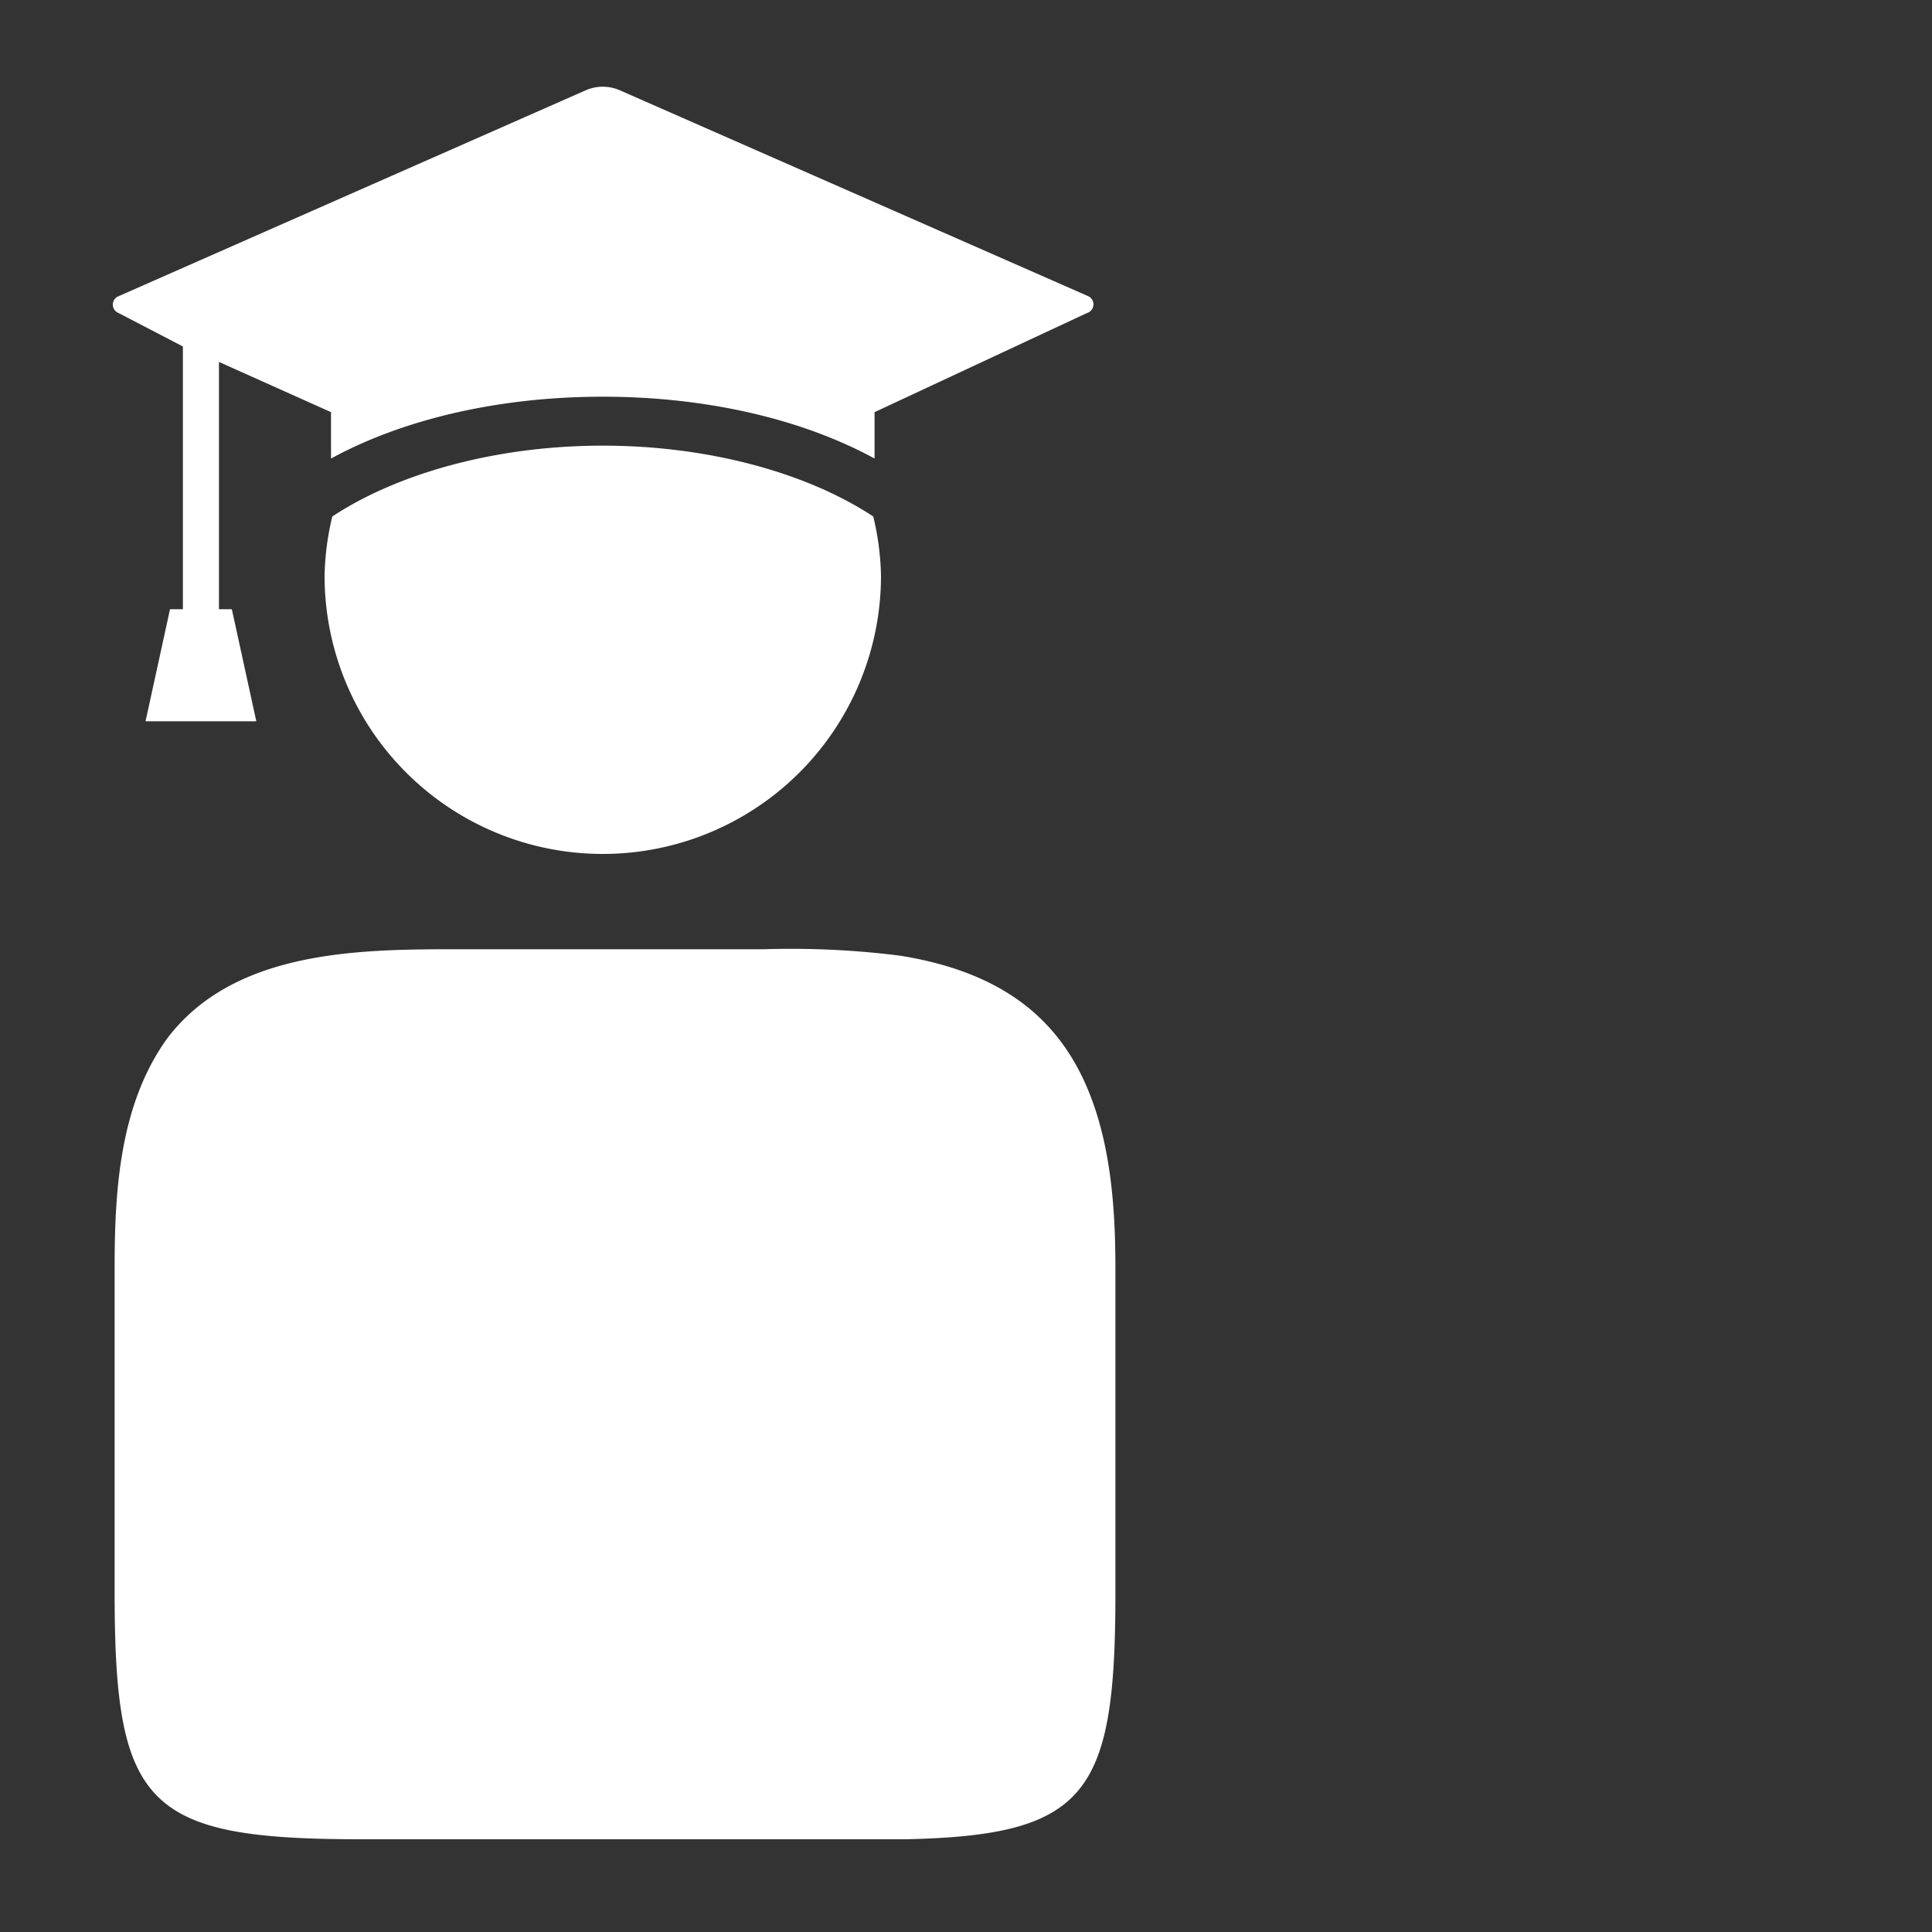 <svg id="Student" xmlns="http://www.w3.org/2000/svg" viewBox="0 0 150 150">
  <rect x="0" y="0" width="150" height="150" fill="#333333" stroke="none"/>
  <defs>
    <style>
      .cls-1 {
        fill: #fff;
      }
    </style>
  </defs>
  <title>mmc student icoon</title>
  <path class="cls-1" d="M69.9,74.2a67.7,67.7,0,0,0-10.6-.5H35.1c-7.6,0-17,.2-22.1,6.9C9.3,85.7,8.9,92.4,8.9,98.4v25.3c0,16.6,2.5,19.1,19.2,19.1H70.3c14.1-.3,16.3-3.5,16.3-19.1V98.4c0-6.4-.7-13.9-5.3-18.8C78.3,76.4,74.2,74.9,69.9,74.2Z"/>
  <g>
    <path class="cls-1" d="M46.8,34.6c-8.4,0-16,2.2-21,5.5a21.2,21.2,0,0,0-.6,4.6,21.6,21.6,0,0,0,43.2,0,21.2,21.2,0,0,0-.6-4.6C62.8,36.8,55.2,34.6,46.8,34.6Z"/>
    <path class="cls-1" d="M84.5,23,48.1,7a3.3,3.3,0,0,0-2.6,0L9.2,23a.7.7,0,0,0,0,1.3l5,2.6V47.3h-1L11.3,56h8.6L18,47.3H17V28.1L25.7,32v3.6c5.5-3,12.9-4.8,21.1-4.8s15.6,1.8,21.1,4.8V32l16.5-7.7A.7.7,0,0,0,84.5,23Z"/>
  </g>
</svg>
